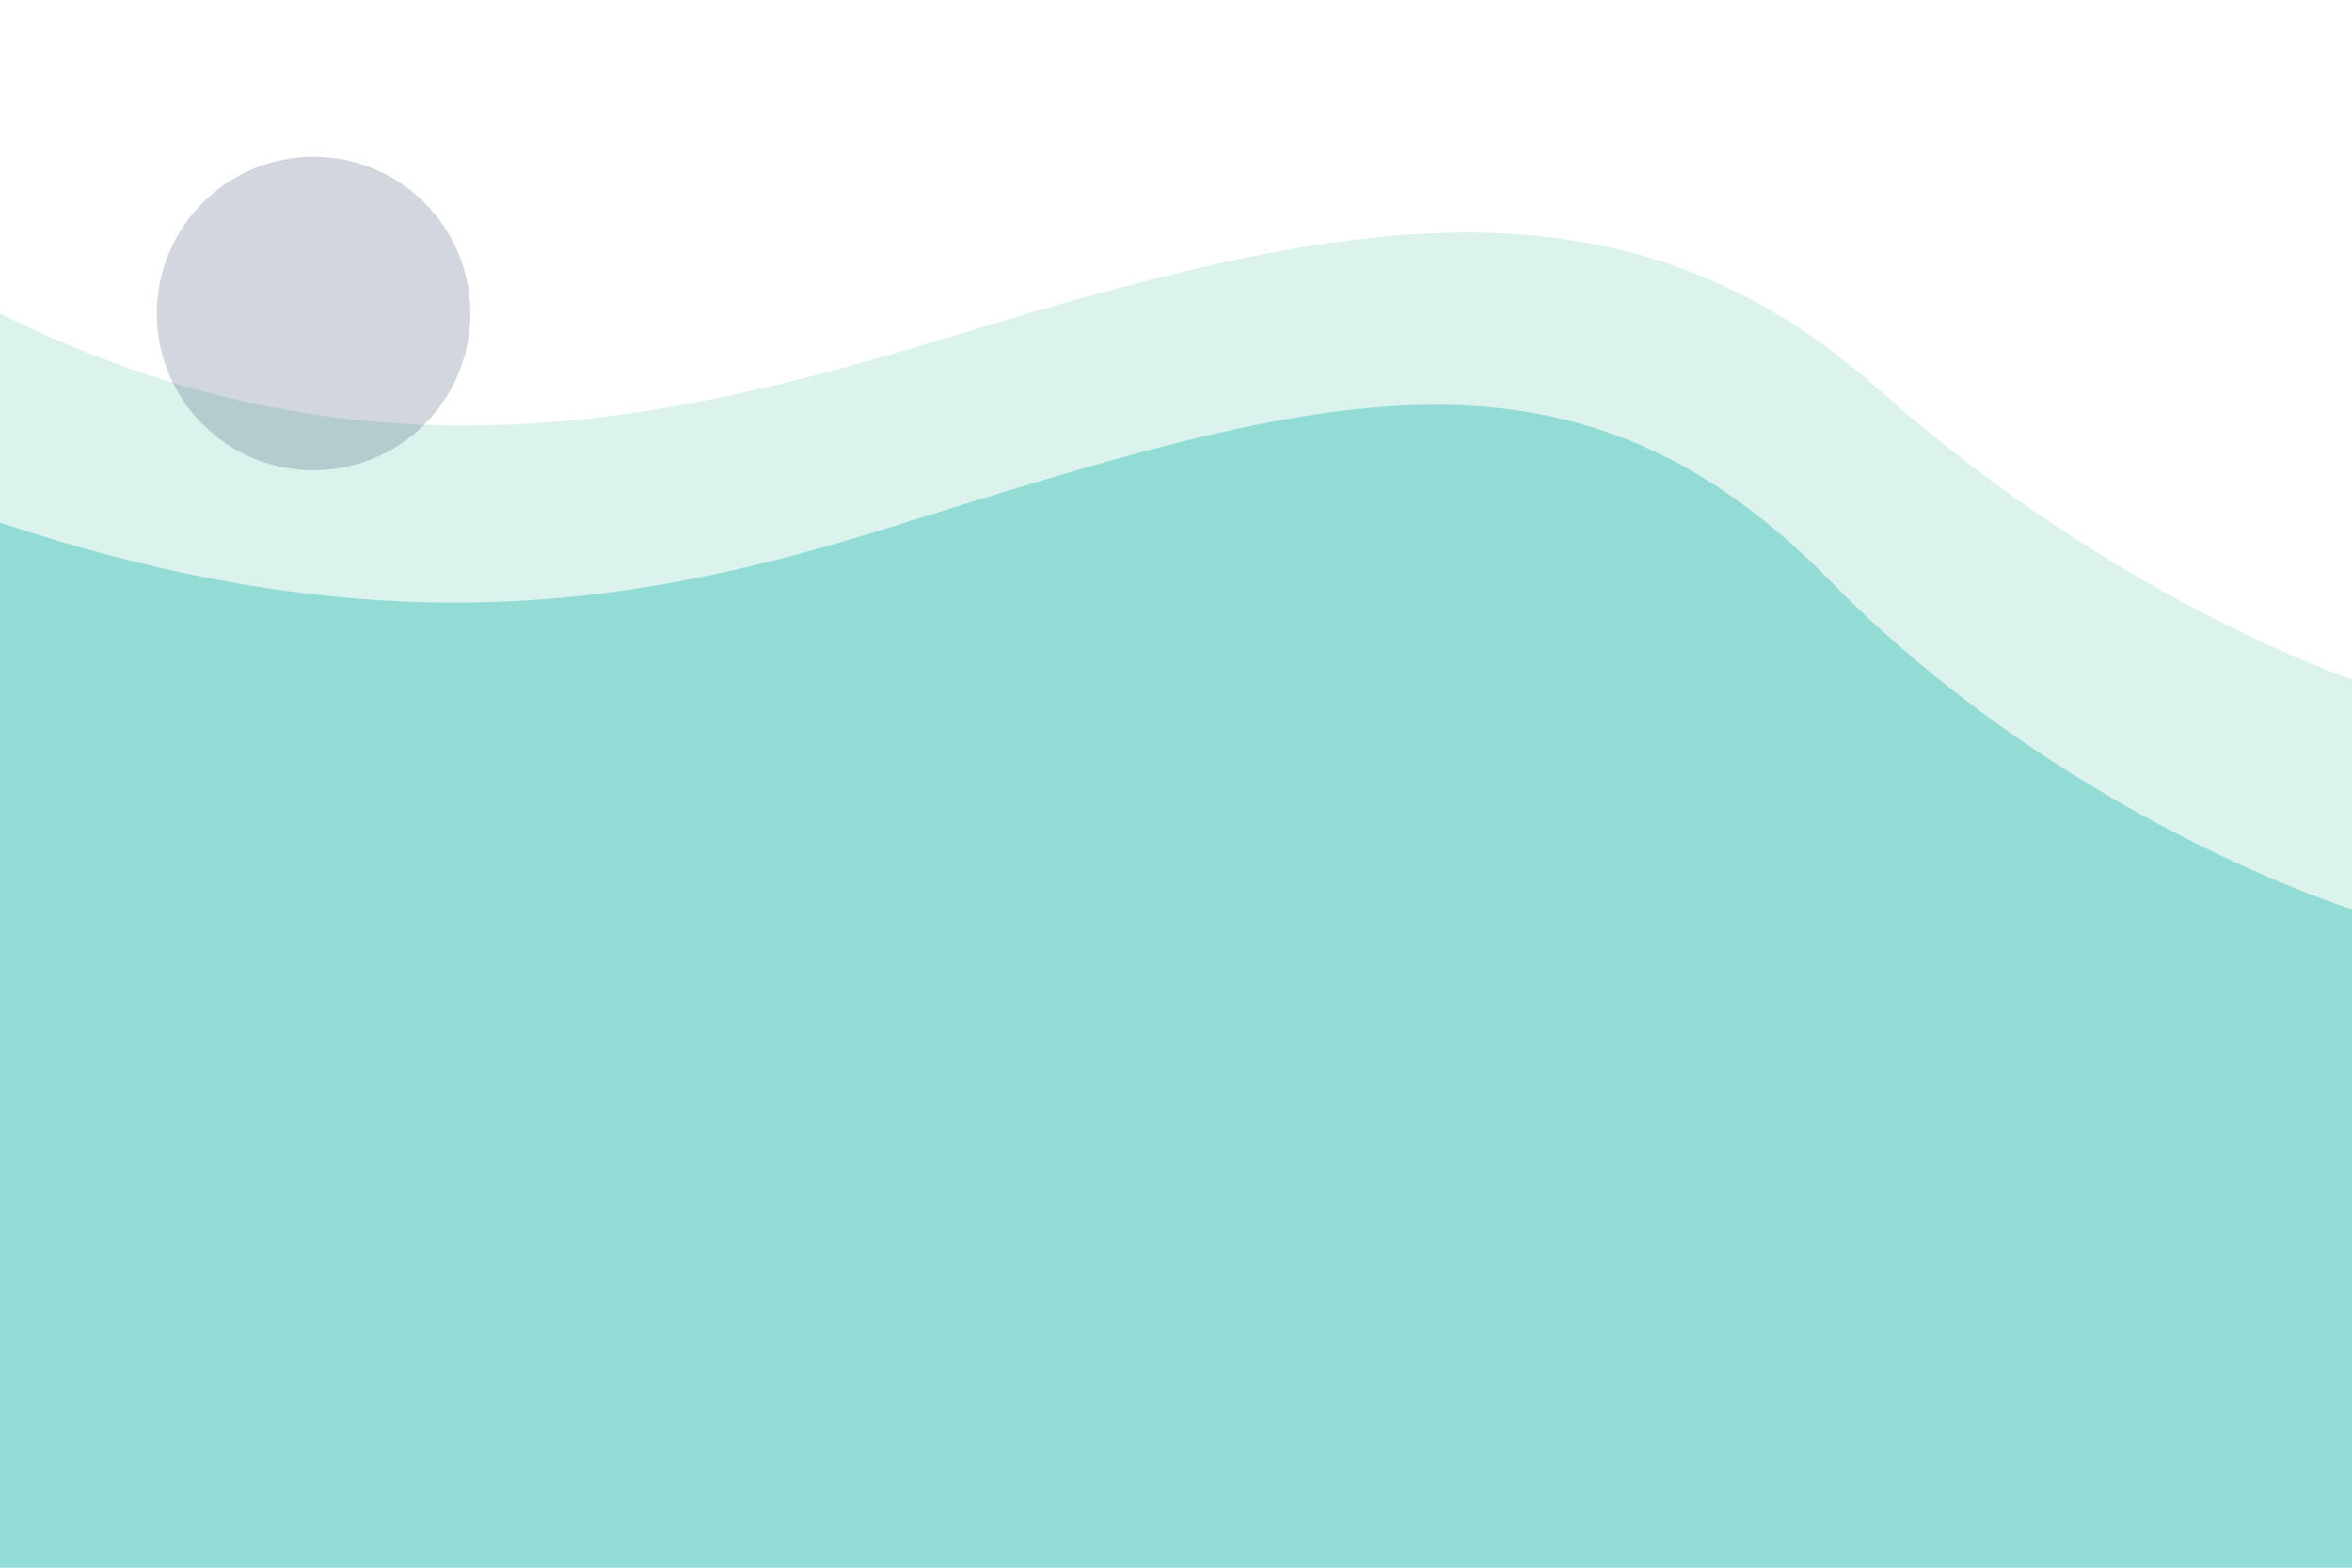 <svg width="900" height="600" viewBox="0 0 900 600" xmlns="http://www.w3.org/2000/svg" fill="none">
  <path d="M0 120c140 70 260 40 360 10 150-46 260-70 360 20 90 80 180 110 180 110v340H0V120Z" fill="#b8e6dd" fill-opacity="0.5"/>
  <path d="M0 200c150 50 250 30 340 2 160-50 260-82 360 20 90 92 200 126 200 126v252H0V200Z" fill="#0bb3a9" fill-opacity="0.35"/>
  <circle cx="120" cy="120" r="60" fill="#0b2545" fill-opacity="0.18"/>
</svg>
